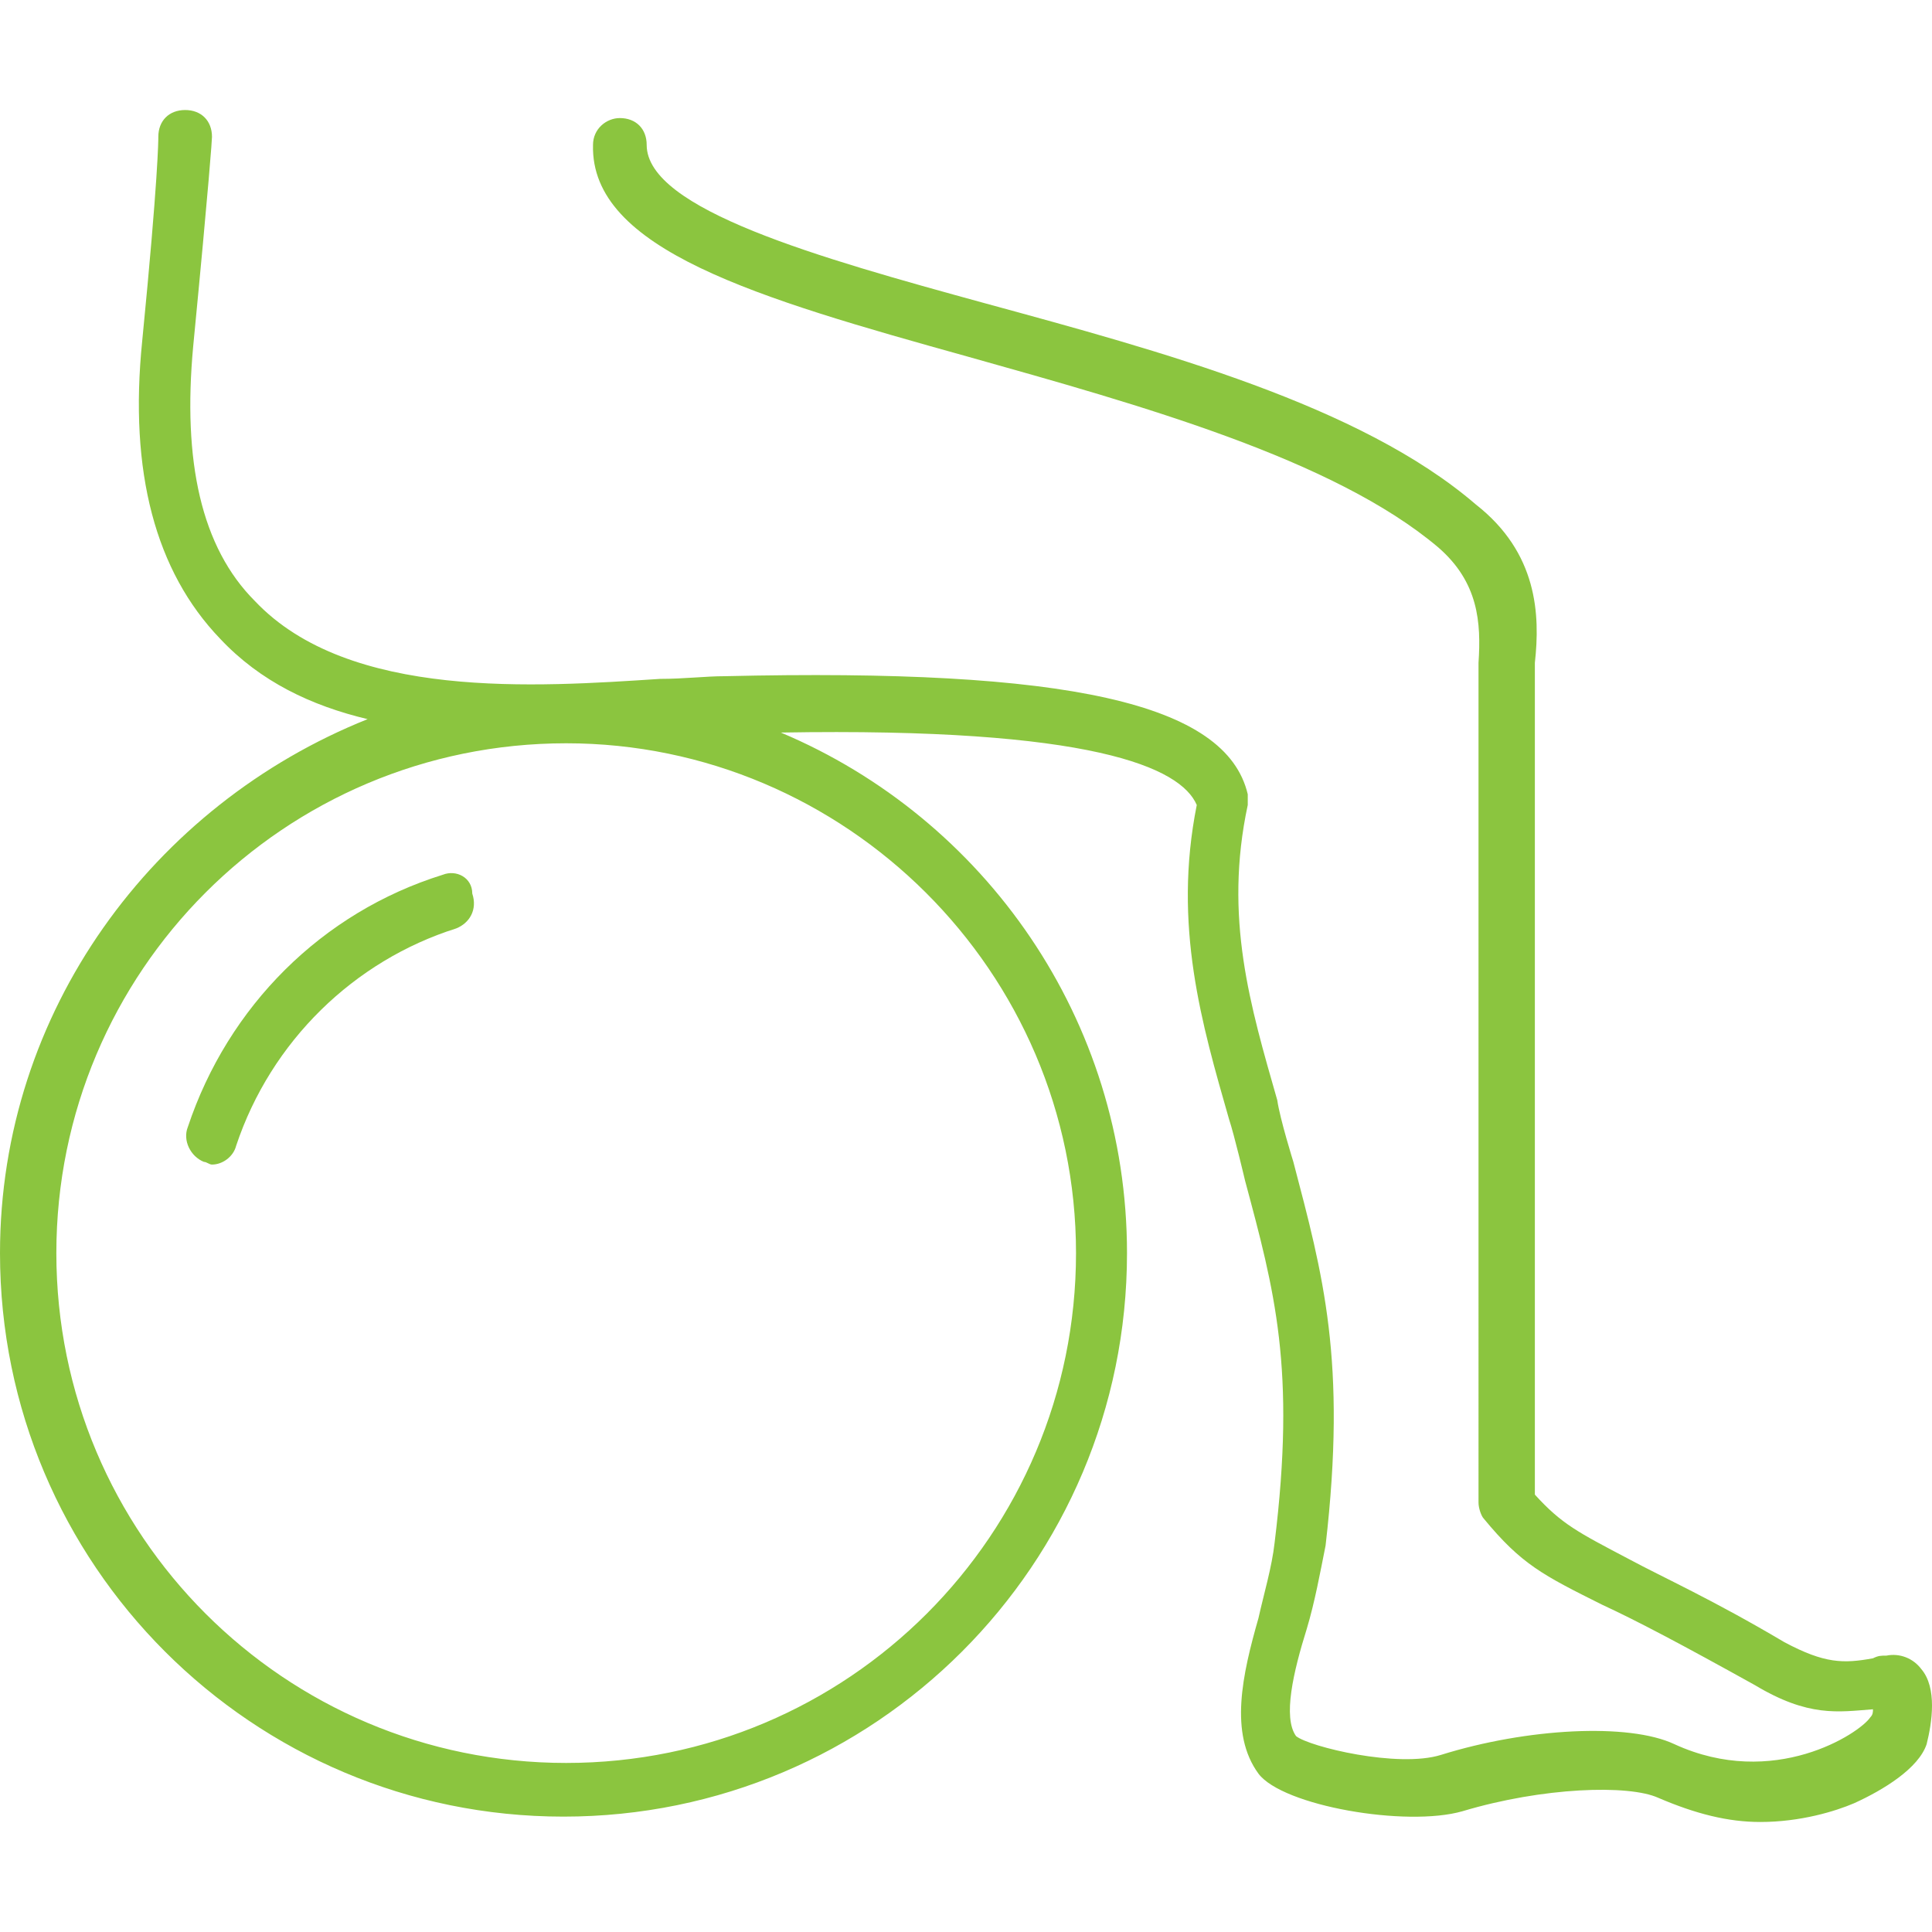 <?xml version="1.0" encoding="UTF-8"?>
<svg xmlns="http://www.w3.org/2000/svg" xmlns:xlink="http://www.w3.org/1999/xlink" version="1.1" id="Layer_1" x="0px" y="0px" viewBox="0 0 72 72" style="enable-background:new 0 0 72 72;" xml:space="preserve">
<style type="text/css">
	.st0{fill:#8BC53F;}
</style>
<g>
	<path class="st0" d="M16.5,32.6C12,34,8.5,37.5,7,42c-0.2,0.5,0.1,1.1,0.6,1.3c0.1,0,0.2,0.1,0.3,0.1c0.4,0,0.8-0.3,0.9-0.7   c1.3-3.9,4.4-6.9,8.2-8.1c0.5-0.2,0.8-0.7,0.6-1.3C17.6,32.7,17,32.4,16.5,32.6z"></path>
	<path class="st0" d="M71.6,62.2c-0.3-0.4-0.8-0.6-1.3-0.5c-0.2,0-0.3,0-0.5,0.1c-1.1,0.2-1.8,0.2-3.3-0.6c-2.7-1.6-4.5-2.4-5.8-3.1   c-1.9-1-2.5-1.3-3.5-2.4V24.7c0.2-1.8,0.1-4.1-2.2-5.9c-4.3-3.7-11.7-5.7-18.3-7.5c-6.2-1.7-12.6-3.5-12.6-5.9c0-0.6-0.4-1-1-1   c0,0,0,0,0,0c-0.5,0-1,0.4-1,1c-0.1,3.9,6.1,5.7,14,7.9c6.4,1.8,13.6,3.8,17.5,7.1c1.5,1.3,1.6,2.8,1.5,4.3c0,0,0,0.1,0,0.1V56   c0,0.2,0.1,0.5,0.2,0.6c1.4,1.7,2.2,2.1,4.4,3.2c1.3,0.6,3,1.5,5.7,3c2,1.2,3.1,1,4.4,0.9c0,0.1,0,0.2-0.1,0.3   c-0.4,0.6-3.6,2.7-7.3,1c-1.7-0.8-5.5-0.6-8.7,0.4c-1.6,0.5-4.9-0.3-5.4-0.7c-0.5-0.7-0.1-2.4,0.4-4c0.3-1,0.5-2.1,0.7-3.1   c0.8-6.9-0.1-10.1-1.2-14.3c0,0-0.5-1.6-0.6-2.3c-1-3.5-2-6.8-1.1-11c0-0.1,0-0.3,0-0.4c-0.8-3.4-6.7-4.7-19.5-4.4   c-0.7,0-1.5,0.1-2.4,0.1c-4.6,0.3-11.6,0.8-15.1-2.9c-2-2-2.7-5.2-2.3-9.5c0.6-6.2,0.7-7.7,0.7-7.8c0-0.6-0.4-1-1-1   c-0.6,0-1,0.4-1,1c0,0.1,0,1.5-0.6,7.6c-0.5,4.9,0.5,8.6,2.9,11.1c1.5,1.6,3.4,2.5,5.5,3C5.7,30,0,37.7,0,46.7c0,11.6,9.4,21,21,21   c11.6,0,21-9.4,21-21c0-8.7-5.3-16.2-12.9-19.4C40.7,27.1,44,28.6,44.6,30c-0.9,4.5,0.2,8.2,1.2,11.7c0.2,0.6,0.6,2.3,0.6,2.3   c1.1,4.1,1.9,7,1.1,13.5c-0.1,0.9-0.4,1.9-0.6,2.8c-0.6,2.1-1.1,4.3,0,5.8c0.9,1.2,5.5,2,7.6,1.4c3-0.9,6.2-1,7.3-0.5   c1.4,0.6,2.6,0.9,3.8,0.9c1.5,0,2.8-0.4,3.5-0.7c1.1-0.5,2.4-1.3,2.7-2.2C72,64.2,72.2,62.9,71.6,62.2z M40.1,46.7   c0,10.5-8.5,19-19,19c-10.5,0-19-8.5-19-19c0-10.5,8.5-19,19-19C31.5,27.7,40.1,36.2,40.1,46.7z"></path>
</g>
</svg>
